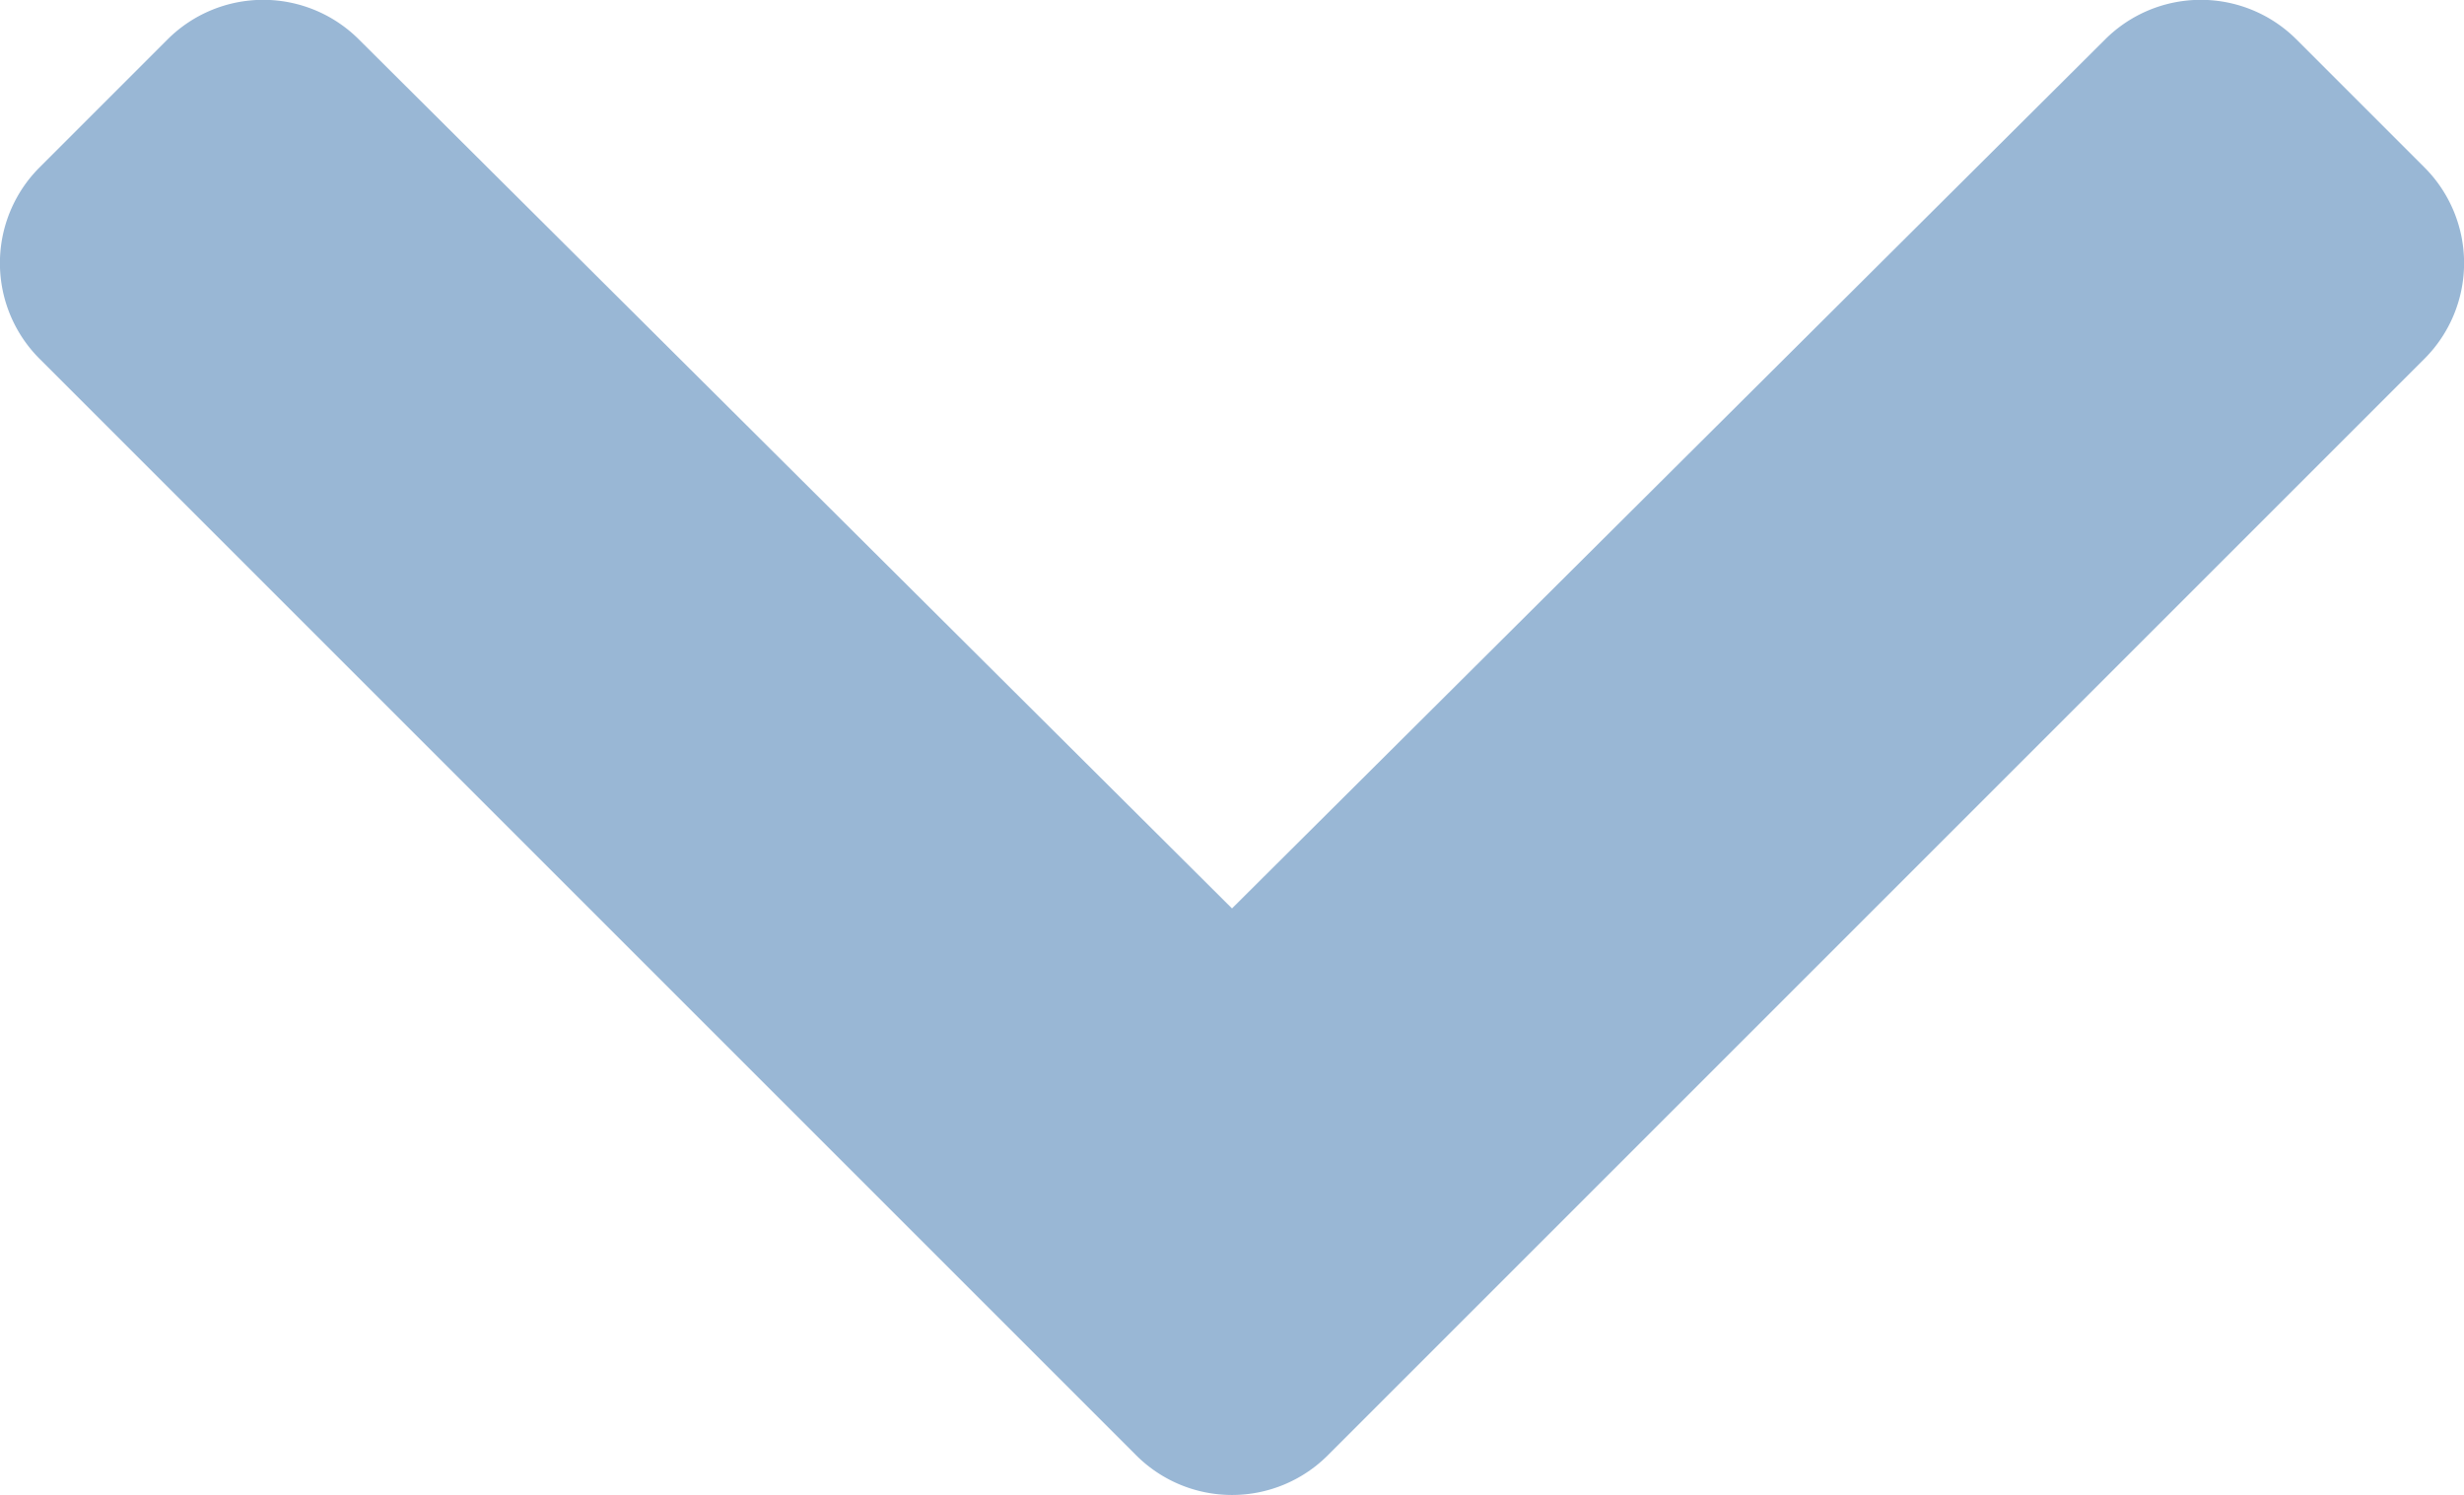 <svg xmlns="http://www.w3.org/2000/svg" width="14" height="8.496" viewBox="0 0 14 8.496">
  <path id="ico-chevron-down" d="M12.112,131.765l-6.231-6.231a.769.769,0,0,1,0-1.088l.727-.727a.769.769,0,0,1,1.087,0l4.961,4.938,4.961-4.938a.769.769,0,0,1,1.087,0l.727.727a.769.769,0,0,1,0,1.088L13.2,131.765a.77.77,0,0,1-1.088,0Z" transform="translate(-5.656 -123.495)" fill="#99b7d5"/>
</svg>
